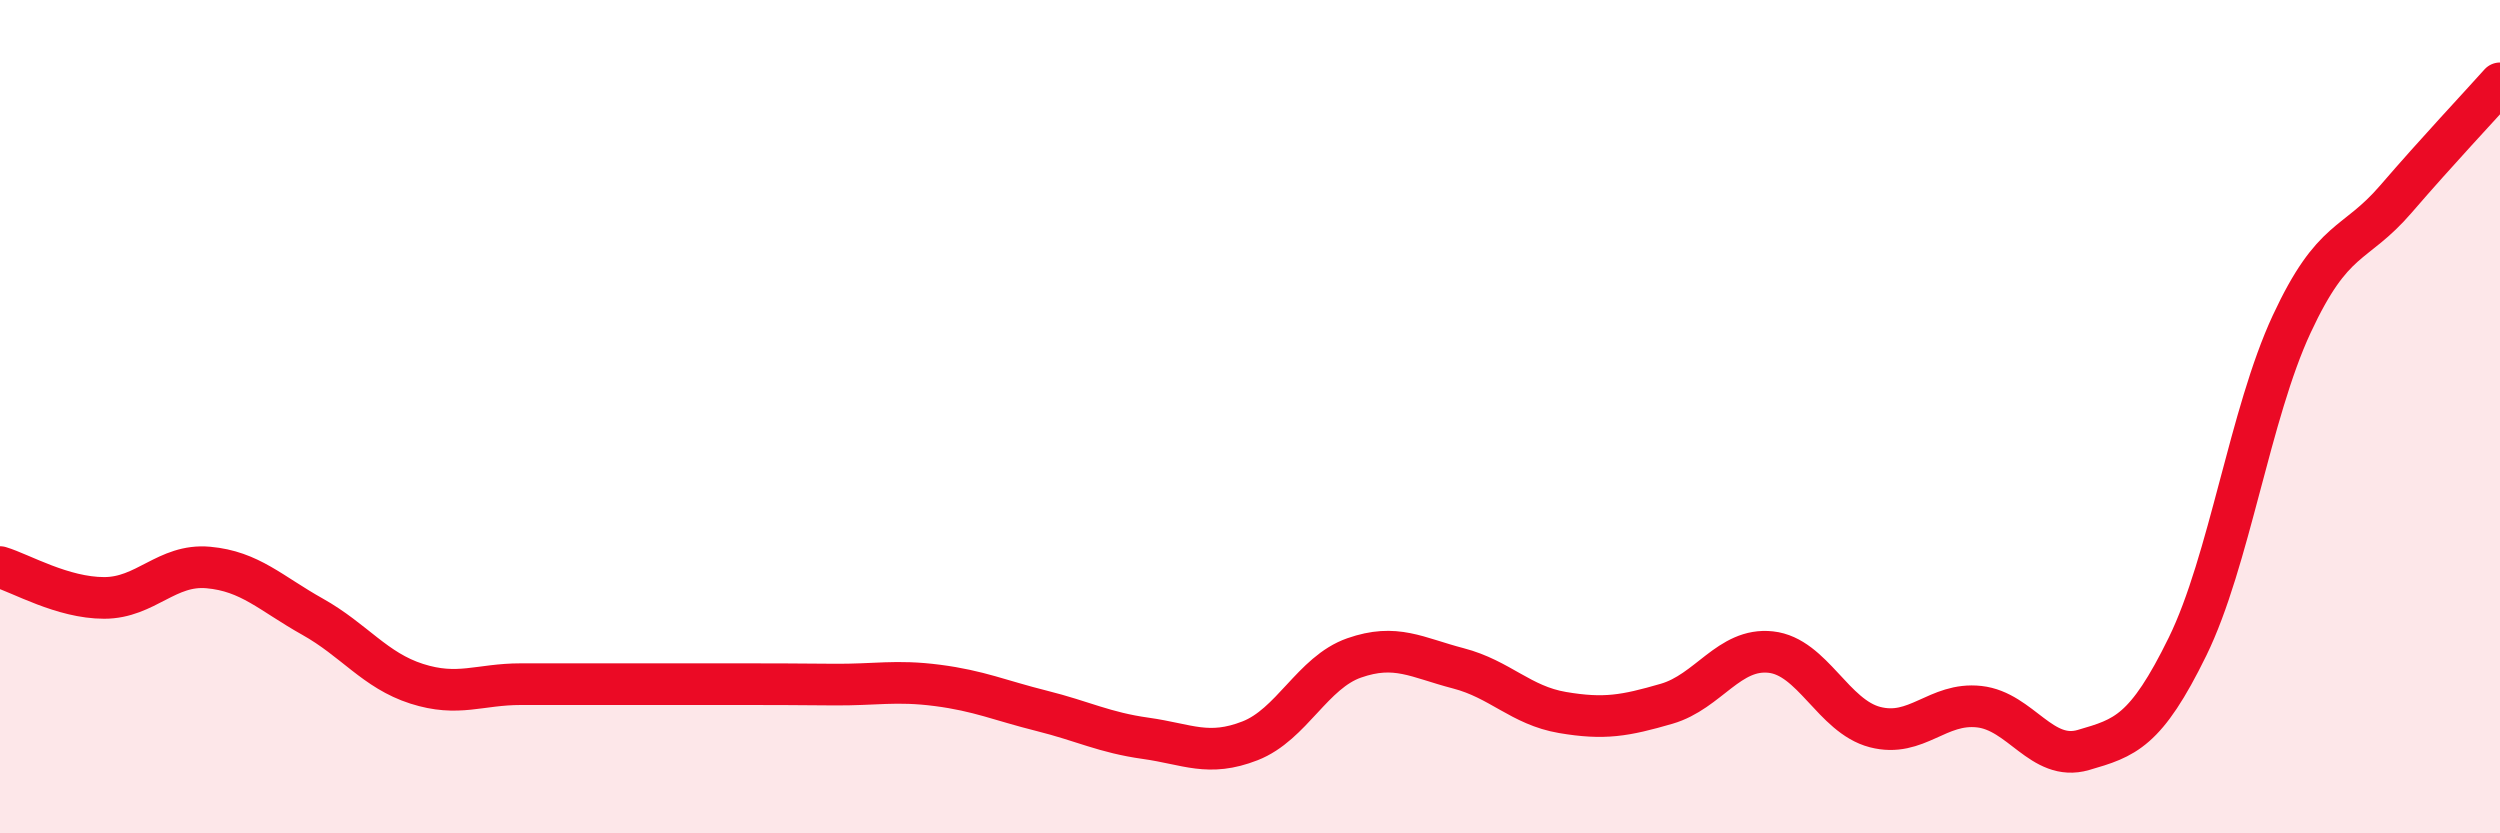 
    <svg width="60" height="20" viewBox="0 0 60 20" xmlns="http://www.w3.org/2000/svg">
      <path
        d="M 0,13.61 C 0.5,13.76 1.5,14.35 2.5,14.35 C 3.5,14.35 4,13.53 5,13.62 C 6,13.71 6.5,14.24 7.5,14.8 C 8.5,15.36 9,16.09 10,16.41 C 11,16.73 11.5,16.42 12.5,16.42 C 13.5,16.42 14,16.42 15,16.42 C 16,16.42 16.5,16.42 17.5,16.42 C 18.5,16.42 19,16.42 20,16.43 C 21,16.44 21.5,16.32 22.5,16.45 C 23.5,16.58 24,16.81 25,17.06 C 26,17.31 26.5,17.58 27.5,17.72 C 28.5,17.86 29,18.17 30,17.78 C 31,17.39 31.5,16.14 32.5,15.79 C 33.5,15.44 34,15.78 35,16.04 C 36,16.3 36.5,16.93 37.5,17.1 C 38.5,17.27 39,17.18 40,16.89 C 41,16.6 41.5,15.54 42.5,15.65 C 43.5,15.76 44,17.19 45,17.45 C 46,17.71 46.5,16.85 47.5,16.96 C 48.5,17.07 49,18.29 50,18 C 51,17.71 51.5,17.56 52.5,15.52 C 53.5,13.48 54,9.93 55,7.78 C 56,5.63 56.5,5.94 57.5,4.78 C 58.5,3.62 59.5,2.56 60,2L60 20L0 20Z"
        fill="#EB0A25"
        opacity="0.1"
        stroke-linecap="round"
        stroke-linejoin="round"
      />
      <path
        d="M 0,13.61 C 0.5,13.76 1.5,14.35 2.5,14.35 C 3.5,14.35 4,13.53 5,13.62 C 6,13.71 6.5,14.24 7.5,14.8 C 8.5,15.36 9,16.09 10,16.41 C 11,16.73 11.5,16.42 12.5,16.42 C 13.5,16.42 14,16.42 15,16.42 C 16,16.42 16.5,16.42 17.5,16.42 C 18.5,16.42 19,16.42 20,16.43 C 21,16.44 21.5,16.32 22.5,16.45 C 23.5,16.58 24,16.81 25,17.06 C 26,17.31 26.5,17.58 27.5,17.72 C 28.5,17.86 29,18.17 30,17.78 C 31,17.39 31.5,16.14 32.5,15.79 C 33.5,15.44 34,15.78 35,16.04 C 36,16.3 36.5,16.93 37.5,17.1 C 38.5,17.27 39,17.18 40,16.89 C 41,16.6 41.5,15.54 42.5,15.65 C 43.5,15.76 44,17.19 45,17.45 C 46,17.71 46.5,16.85 47.5,16.96 C 48.5,17.07 49,18.29 50,18 C 51,17.71 51.5,17.56 52.5,15.52 C 53.5,13.48 54,9.93 55,7.78 C 56,5.63 56.5,5.94 57.5,4.78 C 58.5,3.62 59.5,2.56 60,2"
        stroke="#EB0A25"
        stroke-width="1"
        fill="none"
        stroke-linecap="round"
        stroke-linejoin="round"
      />
    </svg>
  